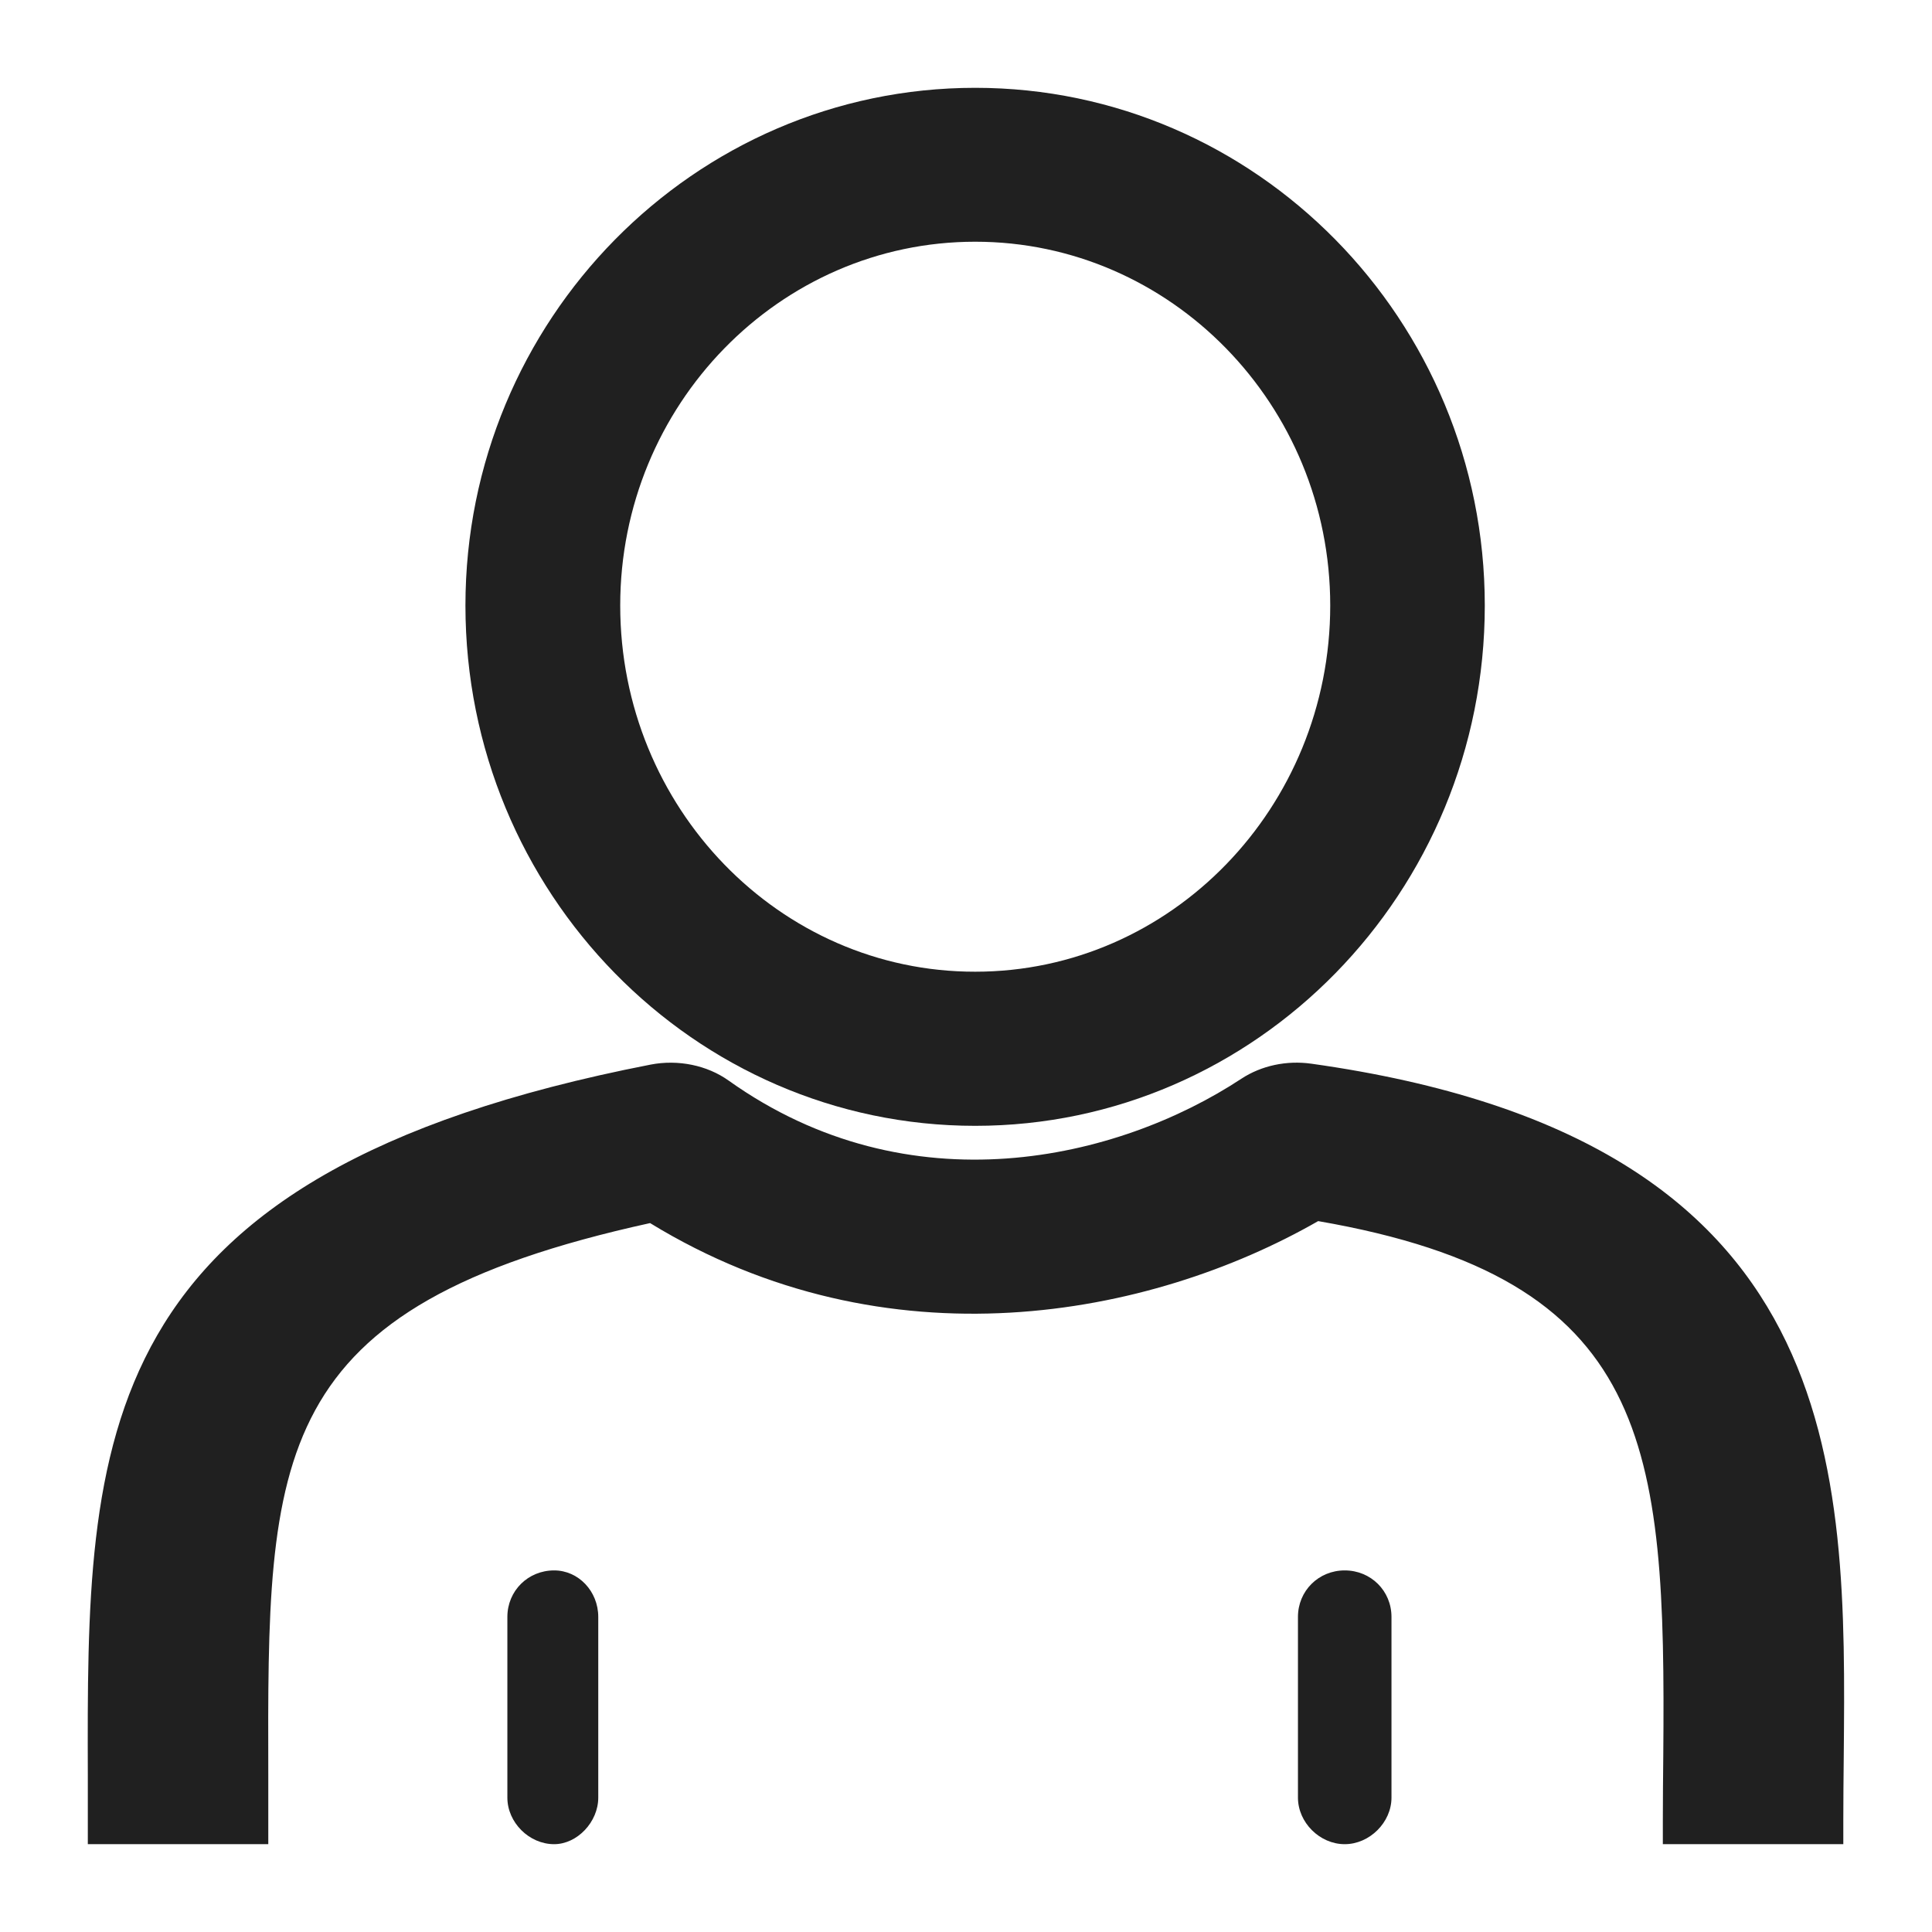 <svg version="1.2" xmlns="http://www.w3.org/2000/svg" viewBox="0 0 880 880" width="880" height="880">
	<title>request-svg</title>
	<style>
		.s0 { fill: #202020 } 
	</style>
	<g id="Layer">
		<path id="Layer" fill-rule="evenodd" class="s0" d="m212 275.8c0-130 104.2-235.8 232.2-235.8 128 0 232.1 105.8 232.1 235.8 0 130.7-104.1 237-232.1 237-128 0-232.2-106.3-232.2-237zm232.2 166.8c89.2 0 161.7-74.8 161.7-166.8 0-91.4-72.6-165.7-161.7-165.7-89.2 0-161.7 74.4-161.7 165.7 0 92 72.5 166.9 161.7 166.8z"/>
		<path id="Layer" class="s0" d="m597.3 484.5c-11.3-1.6-22.8 0.9-31.8 6.8-56.3 37.1-151.2 59.6-233.6 0.9-9.8-7-23-9.7-35.5-7.3-257.2 50.1-256.8 170.8-256.4 323.7v31.4h82.2v-31.6c-0.4-146.1-0.6-213 173.9-251.3 108 66.1 227.7 43 304.3-0.9 152 26.3 158.4 101.6 157.2 243.3-0.1 9.9-0.2 19.8-0.2 29.8v10.7h82.2v-10.6c0-9.8 0.1-19.5 0.2-29.2 1.2-131.9 2.5-281.3-242.5-315.7z"/>
		<path id="Layer" class="s0" d="m252.4 715.3c-11.9 0-21.3 9.3-21.3 21.2v82.3c0 11.3 9.9 21.2 21.3 21.2 10.5 0 20.1-10.1 20.1-21.2v-82.3c0-11.7-9-21.2-20.1-21.2z"/>
		<path id="Layer" class="s0" d="m612.5 715.3c-11.9 0-21.3 9.3-21.3 21.2v82.3c0 11.3 9.9 21.2 21.3 21.2 11.3 0 21.3-9.9 21.3-21.2v-82.3c0-11.9-9.4-21.2-21.3-21.2z"/>
	</g>
</svg>